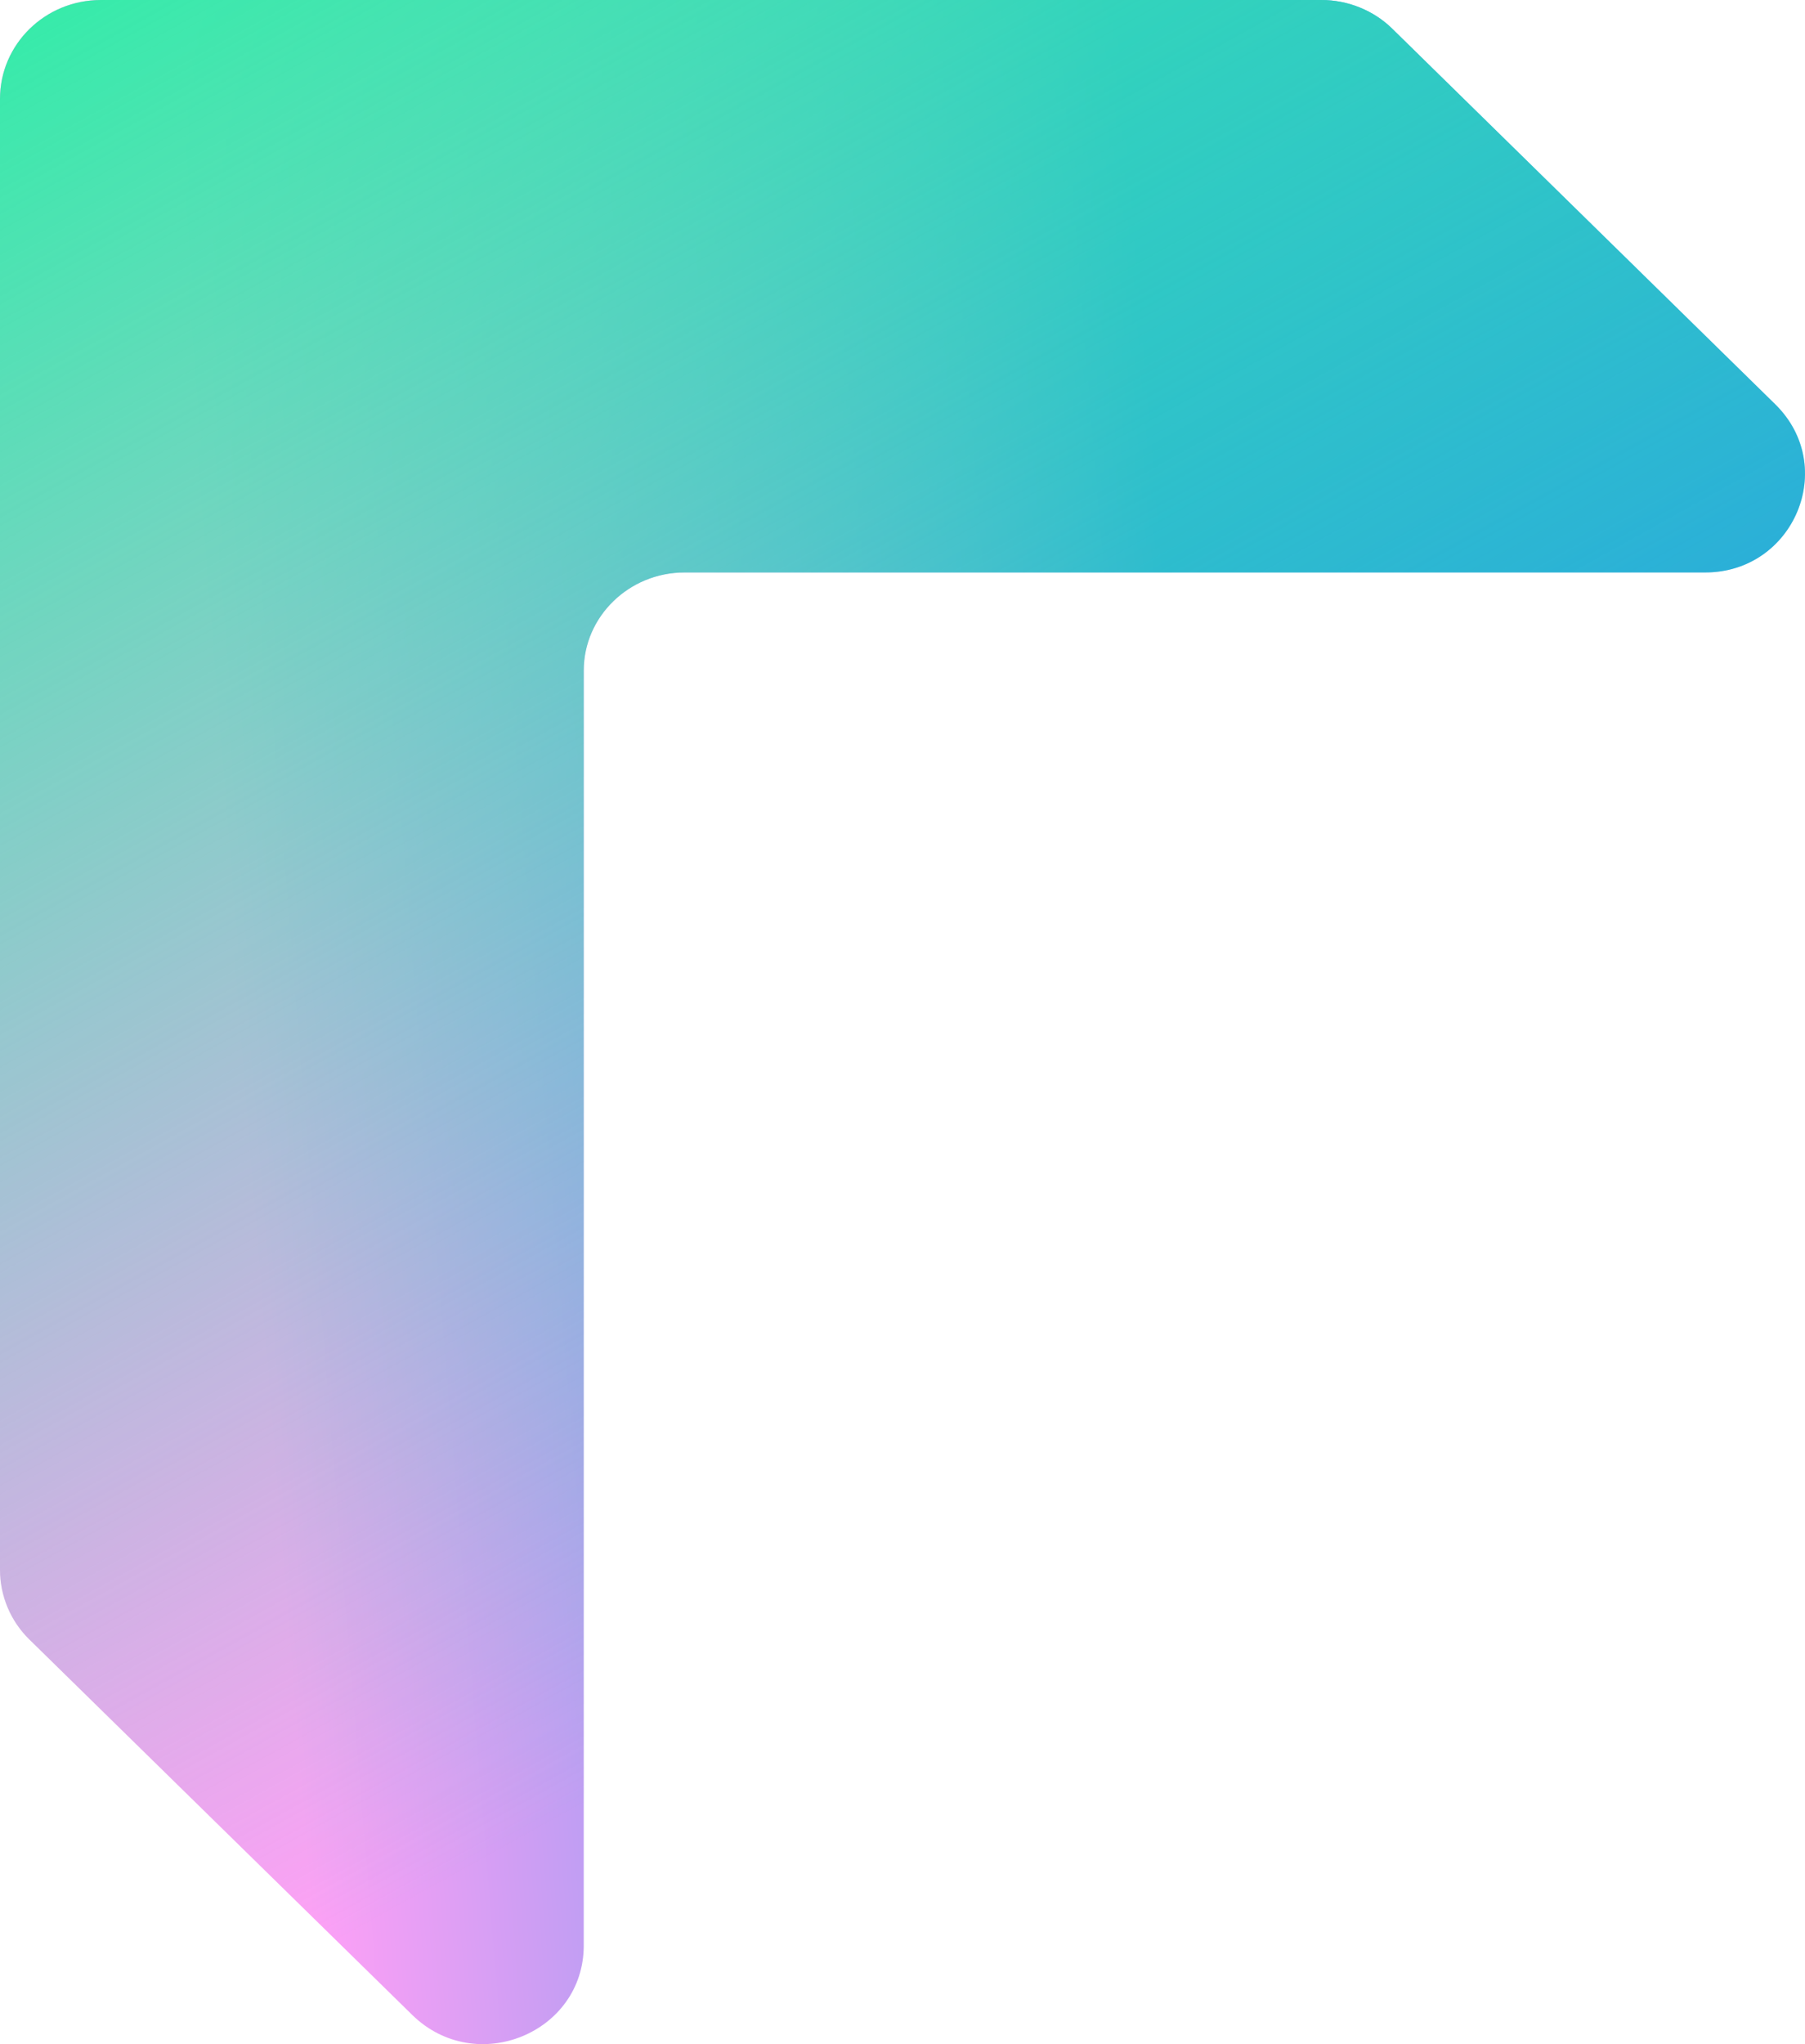 <svg width="106" height="120" viewBox="0 0 106 120" fill="none" xmlns="http://www.w3.org/2000/svg">
<path d="M104.246 23.728L81.756 1.68C80.665 0.611 79.159 0 77.6 0L5.921 0C2.649 0 0 2.597 0 5.805L0 92.162C0 93.689 0.623 95.166 1.714 96.235L24.205 118.282C27.944 121.949 34.281 119.352 34.281 114.209L34.281 39.36C34.281 36.203 36.93 33.606 40.203 33.606L100.143 33.606C105.337 33.606 107.986 27.394 104.246 23.728Z" fill="url(#paint0_linear_1509_20227)"/>
<path d="M104.246 23.728L81.756 1.68C80.665 0.611 79.159 0 77.6 0L5.921 0C2.649 0 0 2.597 0 5.805L0 92.162C0 93.689 0.623 95.166 1.714 96.235L24.205 118.282C27.944 121.949 34.281 119.352 34.281 114.209L34.281 39.36C34.281 36.203 36.93 33.606 40.203 33.606L100.143 33.606C105.337 33.606 107.986 27.394 104.246 23.728Z" fill="url(#paint1_linear_1509_20227)"/>
<defs>
<linearGradient id="paint0_linear_1509_20227" x1="3.344" y1="3.318" x2="98.754" y2="-4.501" gradientUnits="userSpaceOnUse">
<stop offset="0.062" stop-color="#FFA0F6"/>
<stop offset="0.651" stop-color="#2698EA"/>
</linearGradient>
<linearGradient id="paint1_linear_1509_20227" x1="8.21408e-07" y1="2.223" x2="52.132" y2="96.124" gradientUnits="userSpaceOnUse">
<stop stop-color="#37EBAA"/>
<stop offset="1" stop-color="#37EBAA" stop-opacity="0"/>
</linearGradient>
</defs>
</svg>
